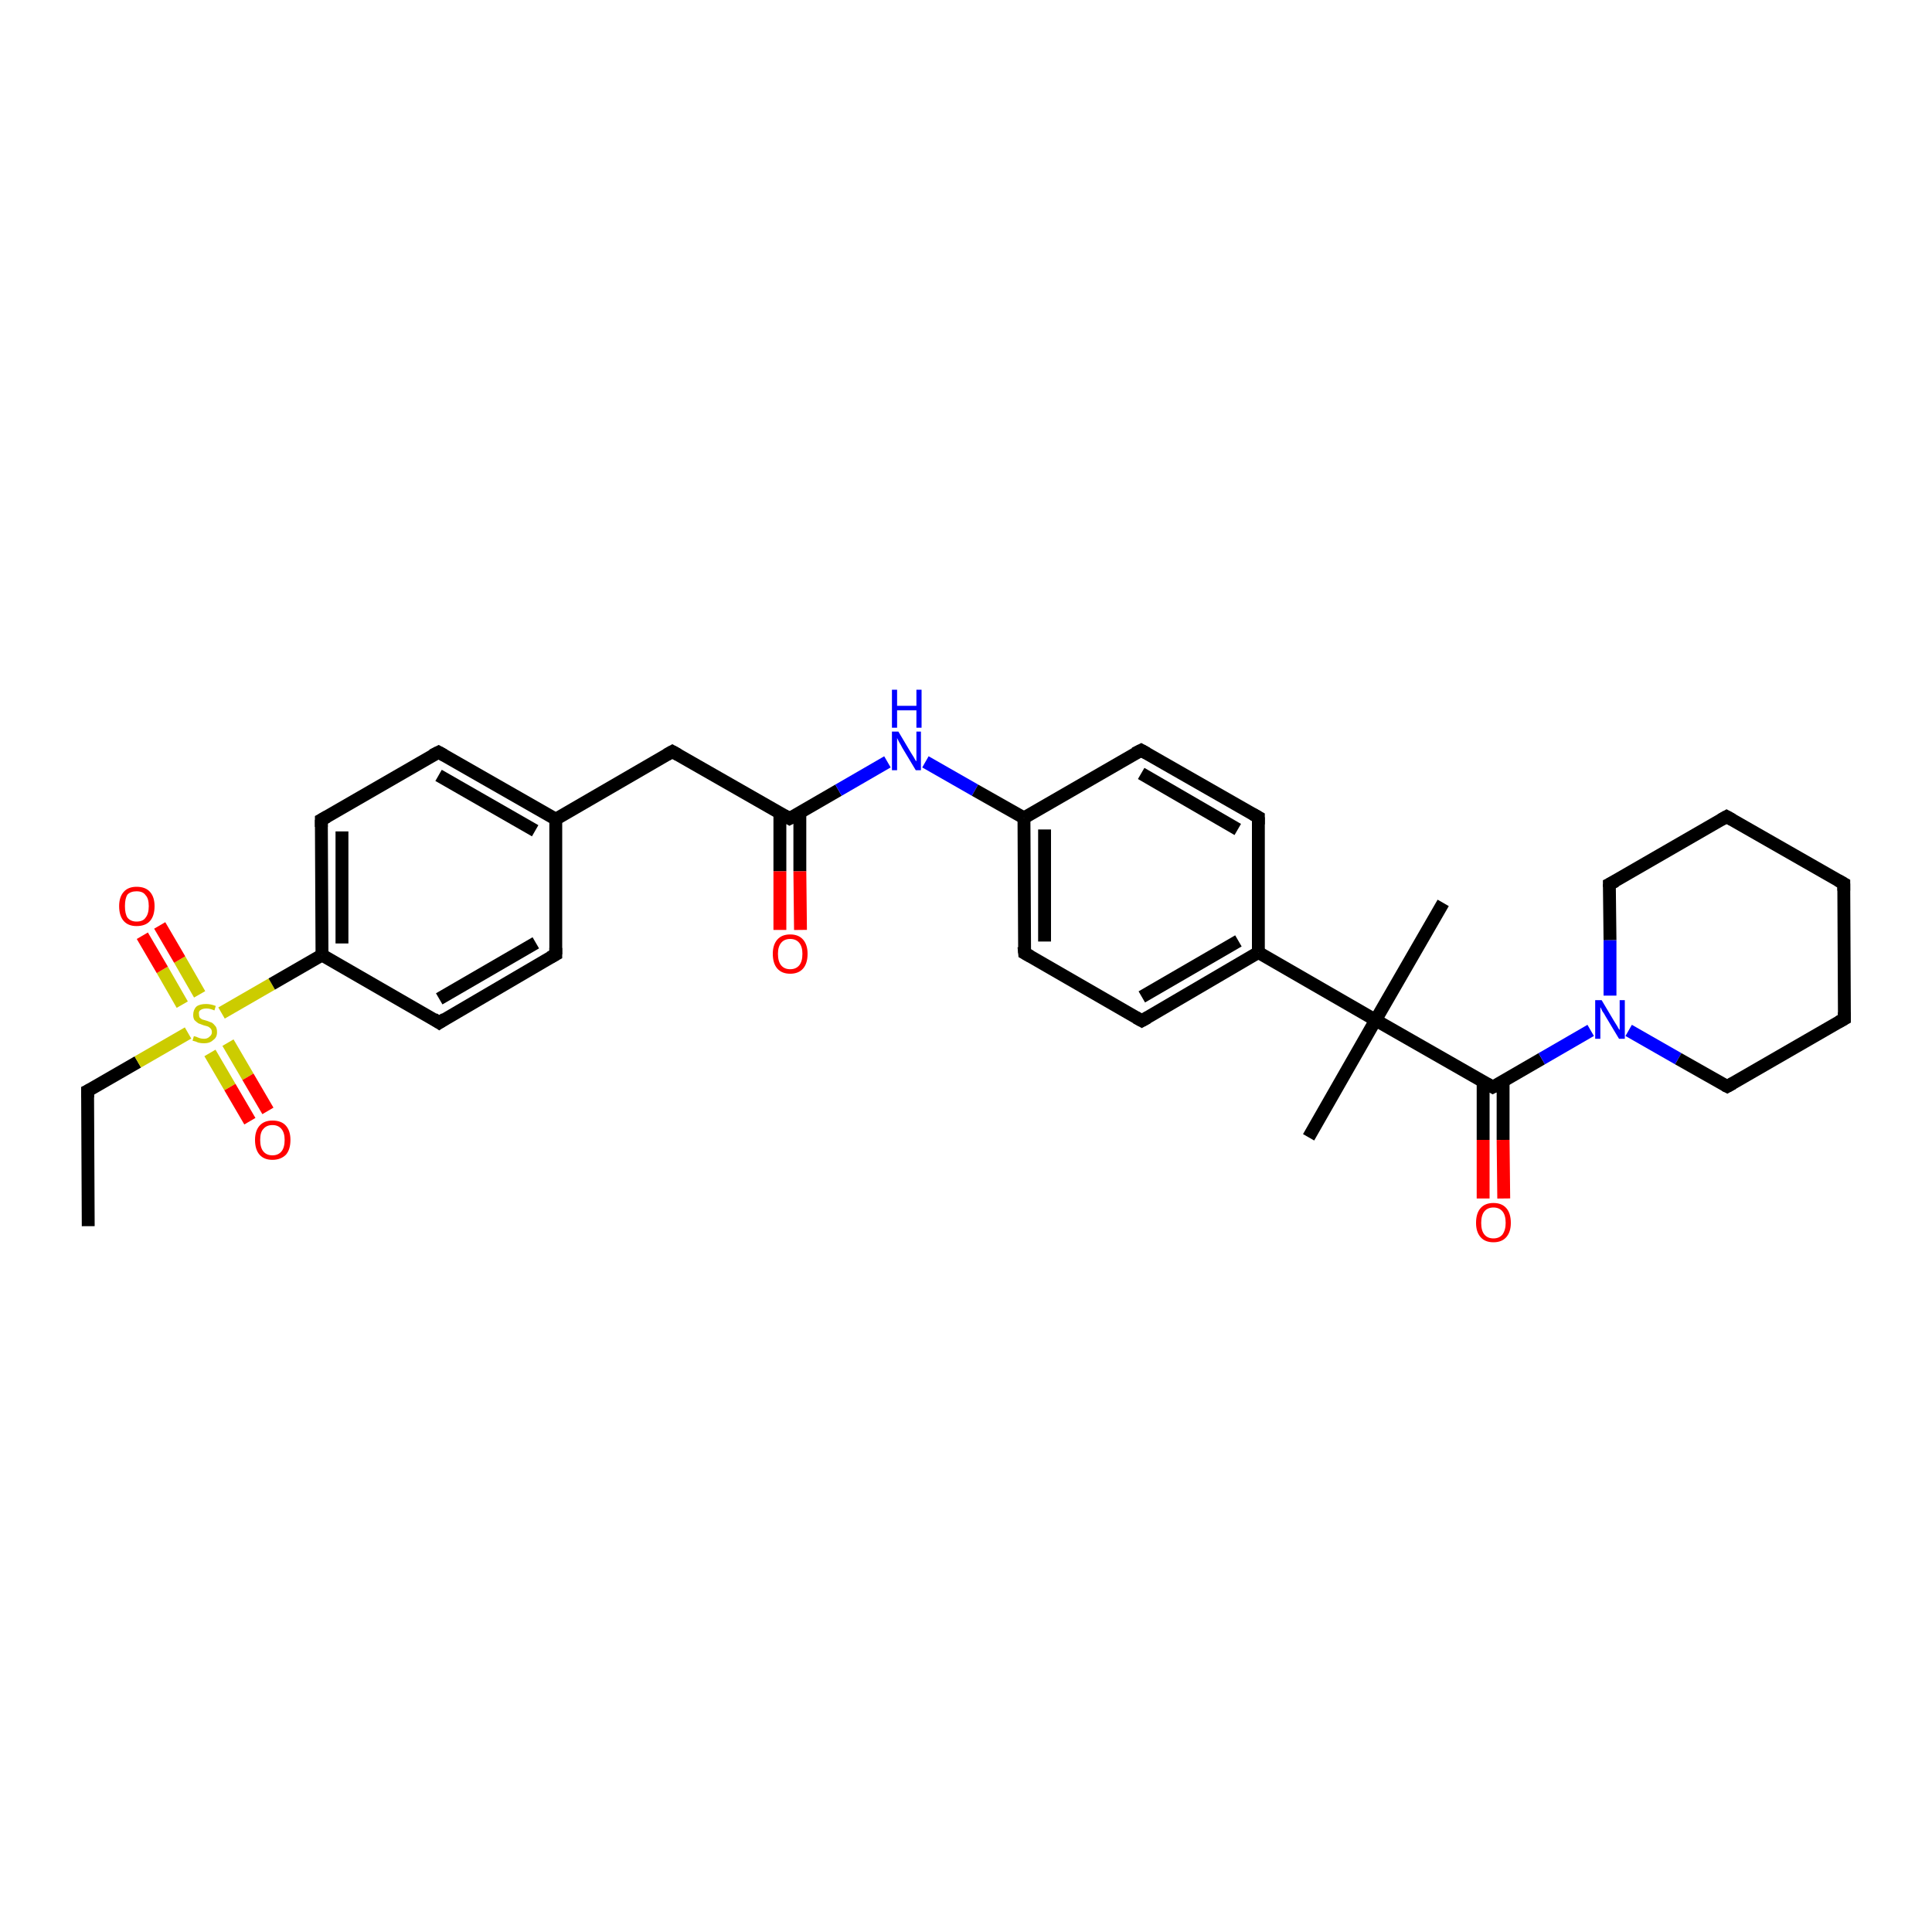 <?xml version='1.0' encoding='iso-8859-1'?>
<svg version='1.1' baseProfile='full'
              xmlns='http://www.w3.org/2000/svg'
                      xmlns:rdkit='http://www.rdkit.org/xml'
                      xmlns:xlink='http://www.w3.org/1999/xlink'
                  xml:space='preserve'
width='300px' height='300px' viewBox='0 0 300 300'>
<!-- END OF HEADER -->
<rect style='opacity:1.0;fill:#FFFFFF;stroke:none' width='300.0' height='300.0' x='0.0' y='0.0'> </rect>
<path class='bond-0 atom-0 atom-1' d='M 13.7,190.4 L 13.6,169.4' style='fill:none;fill-rule:evenodd;stroke:#000000;stroke-width:2.0px;stroke-linecap:butt;stroke-linejoin:miter;stroke-opacity:1' />
<path class='bond-1 atom-1 atom-2' d='M 13.6,169.4 L 21.4,164.9' style='fill:none;fill-rule:evenodd;stroke:#000000;stroke-width:2.0px;stroke-linecap:butt;stroke-linejoin:miter;stroke-opacity:1' />
<path class='bond-1 atom-1 atom-2' d='M 21.4,164.9 L 29.2,160.4' style='fill:none;fill-rule:evenodd;stroke:#CCCC00;stroke-width:2.0px;stroke-linecap:butt;stroke-linejoin:miter;stroke-opacity:1' />
<path class='bond-2 atom-2 atom-3' d='M 32.6,163.5 L 35.7,168.8' style='fill:none;fill-rule:evenodd;stroke:#CCCC00;stroke-width:2.0px;stroke-linecap:butt;stroke-linejoin:miter;stroke-opacity:1' />
<path class='bond-2 atom-2 atom-3' d='M 35.7,168.8 L 38.8,174.1' style='fill:none;fill-rule:evenodd;stroke:#FF0000;stroke-width:2.0px;stroke-linecap:butt;stroke-linejoin:miter;stroke-opacity:1' />
<path class='bond-2 atom-2 atom-3' d='M 35.4,161.9 L 38.5,167.2' style='fill:none;fill-rule:evenodd;stroke:#CCCC00;stroke-width:2.0px;stroke-linecap:butt;stroke-linejoin:miter;stroke-opacity:1' />
<path class='bond-2 atom-2 atom-3' d='M 38.5,167.2 L 41.6,172.5' style='fill:none;fill-rule:evenodd;stroke:#FF0000;stroke-width:2.0px;stroke-linecap:butt;stroke-linejoin:miter;stroke-opacity:1' />
<path class='bond-3 atom-2 atom-4' d='M 31.0,154.4 L 27.9,149.0' style='fill:none;fill-rule:evenodd;stroke:#CCCC00;stroke-width:2.0px;stroke-linecap:butt;stroke-linejoin:miter;stroke-opacity:1' />
<path class='bond-3 atom-2 atom-4' d='M 27.9,149.0 L 24.8,143.7' style='fill:none;fill-rule:evenodd;stroke:#FF0000;stroke-width:2.0px;stroke-linecap:butt;stroke-linejoin:miter;stroke-opacity:1' />
<path class='bond-3 atom-2 atom-4' d='M 28.3,156.0 L 25.2,150.6' style='fill:none;fill-rule:evenodd;stroke:#CCCC00;stroke-width:2.0px;stroke-linecap:butt;stroke-linejoin:miter;stroke-opacity:1' />
<path class='bond-3 atom-2 atom-4' d='M 25.2,150.6 L 22.1,145.3' style='fill:none;fill-rule:evenodd;stroke:#FF0000;stroke-width:2.0px;stroke-linecap:butt;stroke-linejoin:miter;stroke-opacity:1' />
<path class='bond-4 atom-2 atom-5' d='M 34.4,157.3 L 42.2,152.8' style='fill:none;fill-rule:evenodd;stroke:#CCCC00;stroke-width:2.0px;stroke-linecap:butt;stroke-linejoin:miter;stroke-opacity:1' />
<path class='bond-4 atom-2 atom-5' d='M 42.2,152.8 L 50.0,148.3' style='fill:none;fill-rule:evenodd;stroke:#000000;stroke-width:2.0px;stroke-linecap:butt;stroke-linejoin:miter;stroke-opacity:1' />
<path class='bond-5 atom-5 atom-6' d='M 50.0,148.3 L 49.9,127.3' style='fill:none;fill-rule:evenodd;stroke:#000000;stroke-width:2.0px;stroke-linecap:butt;stroke-linejoin:miter;stroke-opacity:1' />
<path class='bond-5 atom-5 atom-6' d='M 53.1,146.5 L 53.1,129.1' style='fill:none;fill-rule:evenodd;stroke:#000000;stroke-width:2.0px;stroke-linecap:butt;stroke-linejoin:miter;stroke-opacity:1' />
<path class='bond-6 atom-6 atom-7' d='M 49.9,127.3 L 68.1,116.8' style='fill:none;fill-rule:evenodd;stroke:#000000;stroke-width:2.0px;stroke-linecap:butt;stroke-linejoin:miter;stroke-opacity:1' />
<path class='bond-7 atom-7 atom-8' d='M 68.1,116.8 L 86.3,127.2' style='fill:none;fill-rule:evenodd;stroke:#000000;stroke-width:2.0px;stroke-linecap:butt;stroke-linejoin:miter;stroke-opacity:1' />
<path class='bond-7 atom-7 atom-8' d='M 68.1,120.4 L 83.1,129.0' style='fill:none;fill-rule:evenodd;stroke:#000000;stroke-width:2.0px;stroke-linecap:butt;stroke-linejoin:miter;stroke-opacity:1' />
<path class='bond-8 atom-8 atom-9' d='M 86.3,127.2 L 104.4,116.7' style='fill:none;fill-rule:evenodd;stroke:#000000;stroke-width:2.0px;stroke-linecap:butt;stroke-linejoin:miter;stroke-opacity:1' />
<path class='bond-9 atom-9 atom-10' d='M 104.4,116.7 L 122.6,127.1' style='fill:none;fill-rule:evenodd;stroke:#000000;stroke-width:2.0px;stroke-linecap:butt;stroke-linejoin:miter;stroke-opacity:1' />
<path class='bond-10 atom-10 atom-11' d='M 121.1,126.2 L 121.1,135.3' style='fill:none;fill-rule:evenodd;stroke:#000000;stroke-width:2.0px;stroke-linecap:butt;stroke-linejoin:miter;stroke-opacity:1' />
<path class='bond-10 atom-10 atom-11' d='M 121.1,135.3 L 121.1,144.4' style='fill:none;fill-rule:evenodd;stroke:#FF0000;stroke-width:2.0px;stroke-linecap:butt;stroke-linejoin:miter;stroke-opacity:1' />
<path class='bond-10 atom-10 atom-11' d='M 124.2,126.2 L 124.2,135.3' style='fill:none;fill-rule:evenodd;stroke:#000000;stroke-width:2.0px;stroke-linecap:butt;stroke-linejoin:miter;stroke-opacity:1' />
<path class='bond-10 atom-10 atom-11' d='M 124.2,135.3 L 124.3,144.4' style='fill:none;fill-rule:evenodd;stroke:#FF0000;stroke-width:2.0px;stroke-linecap:butt;stroke-linejoin:miter;stroke-opacity:1' />
<path class='bond-11 atom-10 atom-12' d='M 122.6,127.1 L 130.2,122.7' style='fill:none;fill-rule:evenodd;stroke:#000000;stroke-width:2.0px;stroke-linecap:butt;stroke-linejoin:miter;stroke-opacity:1' />
<path class='bond-11 atom-10 atom-12' d='M 130.2,122.7 L 137.8,118.3' style='fill:none;fill-rule:evenodd;stroke:#0000FF;stroke-width:2.0px;stroke-linecap:butt;stroke-linejoin:miter;stroke-opacity:1' />
<path class='bond-12 atom-12 atom-13' d='M 143.7,118.3 L 151.4,122.7' style='fill:none;fill-rule:evenodd;stroke:#0000FF;stroke-width:2.0px;stroke-linecap:butt;stroke-linejoin:miter;stroke-opacity:1' />
<path class='bond-12 atom-12 atom-13' d='M 151.4,122.7 L 159.0,127.0' style='fill:none;fill-rule:evenodd;stroke:#000000;stroke-width:2.0px;stroke-linecap:butt;stroke-linejoin:miter;stroke-opacity:1' />
<path class='bond-13 atom-13 atom-14' d='M 159.0,127.0 L 159.1,148.0' style='fill:none;fill-rule:evenodd;stroke:#000000;stroke-width:2.0px;stroke-linecap:butt;stroke-linejoin:miter;stroke-opacity:1' />
<path class='bond-13 atom-13 atom-14' d='M 162.2,128.8 L 162.2,146.2' style='fill:none;fill-rule:evenodd;stroke:#000000;stroke-width:2.0px;stroke-linecap:butt;stroke-linejoin:miter;stroke-opacity:1' />
<path class='bond-14 atom-14 atom-15' d='M 159.1,148.0 L 177.3,158.5' style='fill:none;fill-rule:evenodd;stroke:#000000;stroke-width:2.0px;stroke-linecap:butt;stroke-linejoin:miter;stroke-opacity:1' />
<path class='bond-15 atom-15 atom-16' d='M 177.3,158.5 L 195.4,147.9' style='fill:none;fill-rule:evenodd;stroke:#000000;stroke-width:2.0px;stroke-linecap:butt;stroke-linejoin:miter;stroke-opacity:1' />
<path class='bond-15 atom-15 atom-16' d='M 177.3,154.8 L 192.3,146.1' style='fill:none;fill-rule:evenodd;stroke:#000000;stroke-width:2.0px;stroke-linecap:butt;stroke-linejoin:miter;stroke-opacity:1' />
<path class='bond-16 atom-16 atom-17' d='M 195.4,147.9 L 195.4,126.9' style='fill:none;fill-rule:evenodd;stroke:#000000;stroke-width:2.0px;stroke-linecap:butt;stroke-linejoin:miter;stroke-opacity:1' />
<path class='bond-17 atom-17 atom-18' d='M 195.4,126.9 L 177.2,116.5' style='fill:none;fill-rule:evenodd;stroke:#000000;stroke-width:2.0px;stroke-linecap:butt;stroke-linejoin:miter;stroke-opacity:1' />
<path class='bond-17 atom-17 atom-18' d='M 192.2,128.8 L 177.2,120.1' style='fill:none;fill-rule:evenodd;stroke:#000000;stroke-width:2.0px;stroke-linecap:butt;stroke-linejoin:miter;stroke-opacity:1' />
<path class='bond-18 atom-16 atom-19' d='M 195.4,147.9 L 213.6,158.4' style='fill:none;fill-rule:evenodd;stroke:#000000;stroke-width:2.0px;stroke-linecap:butt;stroke-linejoin:miter;stroke-opacity:1' />
<path class='bond-19 atom-19 atom-20' d='M 213.6,158.4 L 224.1,140.2' style='fill:none;fill-rule:evenodd;stroke:#000000;stroke-width:2.0px;stroke-linecap:butt;stroke-linejoin:miter;stroke-opacity:1' />
<path class='bond-20 atom-19 atom-21' d='M 213.6,158.4 L 203.2,176.6' style='fill:none;fill-rule:evenodd;stroke:#000000;stroke-width:2.0px;stroke-linecap:butt;stroke-linejoin:miter;stroke-opacity:1' />
<path class='bond-21 atom-19 atom-22' d='M 213.6,158.4 L 231.8,168.8' style='fill:none;fill-rule:evenodd;stroke:#000000;stroke-width:2.0px;stroke-linecap:butt;stroke-linejoin:miter;stroke-opacity:1' />
<path class='bond-22 atom-22 atom-23' d='M 230.3,167.9 L 230.3,177.0' style='fill:none;fill-rule:evenodd;stroke:#000000;stroke-width:2.0px;stroke-linecap:butt;stroke-linejoin:miter;stroke-opacity:1' />
<path class='bond-22 atom-22 atom-23' d='M 230.3,177.0 L 230.3,186.1' style='fill:none;fill-rule:evenodd;stroke:#FF0000;stroke-width:2.0px;stroke-linecap:butt;stroke-linejoin:miter;stroke-opacity:1' />
<path class='bond-22 atom-22 atom-23' d='M 233.4,167.9 L 233.4,177.0' style='fill:none;fill-rule:evenodd;stroke:#000000;stroke-width:2.0px;stroke-linecap:butt;stroke-linejoin:miter;stroke-opacity:1' />
<path class='bond-22 atom-22 atom-23' d='M 233.4,177.0 L 233.5,186.1' style='fill:none;fill-rule:evenodd;stroke:#FF0000;stroke-width:2.0px;stroke-linecap:butt;stroke-linejoin:miter;stroke-opacity:1' />
<path class='bond-23 atom-22 atom-24' d='M 231.8,168.8 L 239.4,164.4' style='fill:none;fill-rule:evenodd;stroke:#000000;stroke-width:2.0px;stroke-linecap:butt;stroke-linejoin:miter;stroke-opacity:1' />
<path class='bond-23 atom-22 atom-24' d='M 239.4,164.4 L 247.0,160.0' style='fill:none;fill-rule:evenodd;stroke:#0000FF;stroke-width:2.0px;stroke-linecap:butt;stroke-linejoin:miter;stroke-opacity:1' />
<path class='bond-24 atom-24 atom-25' d='M 252.9,160.0 L 260.6,164.4' style='fill:none;fill-rule:evenodd;stroke:#0000FF;stroke-width:2.0px;stroke-linecap:butt;stroke-linejoin:miter;stroke-opacity:1' />
<path class='bond-24 atom-24 atom-25' d='M 260.6,164.4 L 268.2,168.7' style='fill:none;fill-rule:evenodd;stroke:#000000;stroke-width:2.0px;stroke-linecap:butt;stroke-linejoin:miter;stroke-opacity:1' />
<path class='bond-25 atom-25 atom-26' d='M 268.2,168.7 L 286.4,158.2' style='fill:none;fill-rule:evenodd;stroke:#000000;stroke-width:2.0px;stroke-linecap:butt;stroke-linejoin:miter;stroke-opacity:1' />
<path class='bond-26 atom-26 atom-27' d='M 286.4,158.2 L 286.3,137.2' style='fill:none;fill-rule:evenodd;stroke:#000000;stroke-width:2.0px;stroke-linecap:butt;stroke-linejoin:miter;stroke-opacity:1' />
<path class='bond-27 atom-27 atom-28' d='M 286.3,137.2 L 268.1,126.8' style='fill:none;fill-rule:evenodd;stroke:#000000;stroke-width:2.0px;stroke-linecap:butt;stroke-linejoin:miter;stroke-opacity:1' />
<path class='bond-28 atom-28 atom-29' d='M 268.1,126.8 L 249.9,137.3' style='fill:none;fill-rule:evenodd;stroke:#000000;stroke-width:2.0px;stroke-linecap:butt;stroke-linejoin:miter;stroke-opacity:1' />
<path class='bond-29 atom-8 atom-30' d='M 86.3,127.2 L 86.3,148.2' style='fill:none;fill-rule:evenodd;stroke:#000000;stroke-width:2.0px;stroke-linecap:butt;stroke-linejoin:miter;stroke-opacity:1' />
<path class='bond-30 atom-30 atom-31' d='M 86.3,148.2 L 68.2,158.8' style='fill:none;fill-rule:evenodd;stroke:#000000;stroke-width:2.0px;stroke-linecap:butt;stroke-linejoin:miter;stroke-opacity:1' />
<path class='bond-30 atom-30 atom-31' d='M 83.2,146.4 L 68.2,155.1' style='fill:none;fill-rule:evenodd;stroke:#000000;stroke-width:2.0px;stroke-linecap:butt;stroke-linejoin:miter;stroke-opacity:1' />
<path class='bond-31 atom-31 atom-5' d='M 68.2,158.8 L 50.0,148.3' style='fill:none;fill-rule:evenodd;stroke:#000000;stroke-width:2.0px;stroke-linecap:butt;stroke-linejoin:miter;stroke-opacity:1' />
<path class='bond-32 atom-18 atom-13' d='M 177.2,116.5 L 159.0,127.0' style='fill:none;fill-rule:evenodd;stroke:#000000;stroke-width:2.0px;stroke-linecap:butt;stroke-linejoin:miter;stroke-opacity:1' />
<path class='bond-33 atom-29 atom-24' d='M 249.9,137.3 L 250.0,146.0' style='fill:none;fill-rule:evenodd;stroke:#000000;stroke-width:2.0px;stroke-linecap:butt;stroke-linejoin:miter;stroke-opacity:1' />
<path class='bond-33 atom-29 atom-24' d='M 250.0,146.0 L 250.0,154.6' style='fill:none;fill-rule:evenodd;stroke:#0000FF;stroke-width:2.0px;stroke-linecap:butt;stroke-linejoin:miter;stroke-opacity:1' />
<path d='M 13.6,170.4 L 13.6,169.4 L 14.0,169.2' style='fill:none;stroke:#000000;stroke-width:2.0px;stroke-linecap:butt;stroke-linejoin:miter;stroke-opacity:1;' />
<path d='M 49.9,128.4 L 49.9,127.3 L 50.8,126.8' style='fill:none;stroke:#000000;stroke-width:2.0px;stroke-linecap:butt;stroke-linejoin:miter;stroke-opacity:1;' />
<path d='M 67.1,117.3 L 68.1,116.8 L 69.0,117.3' style='fill:none;stroke:#000000;stroke-width:2.0px;stroke-linecap:butt;stroke-linejoin:miter;stroke-opacity:1;' />
<path d='M 103.5,117.2 L 104.4,116.7 L 105.3,117.2' style='fill:none;stroke:#000000;stroke-width:2.0px;stroke-linecap:butt;stroke-linejoin:miter;stroke-opacity:1;' />
<path d='M 121.7,126.6 L 122.6,127.1 L 123.0,126.9' style='fill:none;stroke:#000000;stroke-width:2.0px;stroke-linecap:butt;stroke-linejoin:miter;stroke-opacity:1;' />
<path d='M 159.0,147.0 L 159.1,148.0 L 160.0,148.5' style='fill:none;stroke:#000000;stroke-width:2.0px;stroke-linecap:butt;stroke-linejoin:miter;stroke-opacity:1;' />
<path d='M 176.4,158.0 L 177.3,158.5 L 178.2,158.0' style='fill:none;stroke:#000000;stroke-width:2.0px;stroke-linecap:butt;stroke-linejoin:miter;stroke-opacity:1;' />
<path d='M 195.4,128.0 L 195.4,126.9 L 194.5,126.4' style='fill:none;stroke:#000000;stroke-width:2.0px;stroke-linecap:butt;stroke-linejoin:miter;stroke-opacity:1;' />
<path d='M 178.1,117.0 L 177.2,116.5 L 176.2,117.0' style='fill:none;stroke:#000000;stroke-width:2.0px;stroke-linecap:butt;stroke-linejoin:miter;stroke-opacity:1;' />
<path d='M 230.9,168.3 L 231.8,168.8 L 232.2,168.6' style='fill:none;stroke:#000000;stroke-width:2.0px;stroke-linecap:butt;stroke-linejoin:miter;stroke-opacity:1;' />
<path d='M 267.8,168.5 L 268.2,168.7 L 269.1,168.2' style='fill:none;stroke:#000000;stroke-width:2.0px;stroke-linecap:butt;stroke-linejoin:miter;stroke-opacity:1;' />
<path d='M 285.5,158.7 L 286.4,158.2 L 286.4,157.2' style='fill:none;stroke:#000000;stroke-width:2.0px;stroke-linecap:butt;stroke-linejoin:miter;stroke-opacity:1;' />
<path d='M 286.3,138.3 L 286.3,137.2 L 285.4,136.7' style='fill:none;stroke:#000000;stroke-width:2.0px;stroke-linecap:butt;stroke-linejoin:miter;stroke-opacity:1;' />
<path d='M 269.0,127.3 L 268.1,126.8 L 267.2,127.3' style='fill:none;stroke:#000000;stroke-width:2.0px;stroke-linecap:butt;stroke-linejoin:miter;stroke-opacity:1;' />
<path d='M 250.9,136.8 L 249.9,137.3 L 249.9,137.7' style='fill:none;stroke:#000000;stroke-width:2.0px;stroke-linecap:butt;stroke-linejoin:miter;stroke-opacity:1;' />
<path d='M 86.3,147.2 L 86.3,148.2 L 85.4,148.7' style='fill:none;stroke:#000000;stroke-width:2.0px;stroke-linecap:butt;stroke-linejoin:miter;stroke-opacity:1;' />
<path d='M 69.1,158.2 L 68.2,158.8 L 67.3,158.2' style='fill:none;stroke:#000000;stroke-width:2.0px;stroke-linecap:butt;stroke-linejoin:miter;stroke-opacity:1;' />
<path class='atom-2' d='M 30.1 160.9
Q 30.2 160.9, 30.5 161.0
Q 30.7 161.1, 31.0 161.2
Q 31.3 161.3, 31.7 161.3
Q 32.2 161.3, 32.5 161.0
Q 32.9 160.7, 32.9 160.3
Q 32.9 159.9, 32.7 159.7
Q 32.5 159.5, 32.3 159.4
Q 32.0 159.3, 31.6 159.2
Q 31.1 159.0, 30.8 158.9
Q 30.5 158.7, 30.2 158.4
Q 30.0 158.1, 30.0 157.6
Q 30.0 156.8, 30.5 156.3
Q 31.0 155.9, 32.0 155.9
Q 32.7 155.9, 33.5 156.2
L 33.3 156.9
Q 32.6 156.6, 32.1 156.6
Q 31.5 156.6, 31.2 156.8
Q 30.8 157.0, 30.9 157.5
Q 30.9 157.8, 31.0 158.0
Q 31.2 158.2, 31.4 158.3
Q 31.7 158.4, 32.1 158.5
Q 32.6 158.7, 32.9 158.8
Q 33.2 159.0, 33.5 159.4
Q 33.7 159.7, 33.7 160.3
Q 33.7 161.1, 33.1 161.5
Q 32.6 162.0, 31.7 162.0
Q 31.2 162.0, 30.8 161.9
Q 30.4 161.7, 29.9 161.6
L 30.1 160.9
' fill='#CCCC00'/>
<path class='atom-3' d='M 39.6 177.0
Q 39.6 175.6, 40.3 174.8
Q 41.0 174.0, 42.3 174.0
Q 43.7 174.0, 44.4 174.8
Q 45.1 175.6, 45.1 177.0
Q 45.1 178.5, 44.4 179.3
Q 43.6 180.1, 42.3 180.1
Q 41.0 180.1, 40.3 179.3
Q 39.6 178.5, 39.6 177.0
M 42.3 179.4
Q 43.2 179.4, 43.7 178.8
Q 44.2 178.2, 44.2 177.0
Q 44.2 175.9, 43.7 175.3
Q 43.2 174.7, 42.3 174.7
Q 41.4 174.7, 40.9 175.3
Q 40.4 175.8, 40.4 177.0
Q 40.4 178.2, 40.9 178.8
Q 41.4 179.4, 42.3 179.4
' fill='#FF0000'/>
<path class='atom-4' d='M 18.5 140.7
Q 18.5 139.3, 19.2 138.5
Q 19.9 137.7, 21.2 137.7
Q 22.6 137.7, 23.3 138.5
Q 24.0 139.3, 24.0 140.7
Q 24.0 142.2, 23.3 143.0
Q 22.6 143.8, 21.2 143.8
Q 19.9 143.8, 19.2 143.0
Q 18.5 142.2, 18.5 140.7
M 21.2 143.1
Q 22.2 143.1, 22.6 142.5
Q 23.1 141.9, 23.1 140.7
Q 23.1 139.5, 22.6 139.0
Q 22.2 138.4, 21.2 138.4
Q 20.3 138.4, 19.8 138.9
Q 19.4 139.5, 19.4 140.7
Q 19.4 141.9, 19.8 142.5
Q 20.3 143.1, 21.2 143.1
' fill='#FF0000'/>
<path class='atom-11' d='M 120.0 148.1
Q 120.0 146.7, 120.7 145.9
Q 121.4 145.1, 122.7 145.1
Q 124.0 145.1, 124.7 145.9
Q 125.4 146.7, 125.4 148.1
Q 125.4 149.6, 124.7 150.4
Q 124.0 151.2, 122.7 151.2
Q 121.4 151.2, 120.7 150.4
Q 120.0 149.6, 120.0 148.1
M 122.7 150.5
Q 123.6 150.5, 124.1 149.9
Q 124.6 149.3, 124.6 148.1
Q 124.6 147.0, 124.1 146.4
Q 123.6 145.8, 122.7 145.8
Q 121.8 145.8, 121.3 146.4
Q 120.8 147.0, 120.8 148.1
Q 120.8 149.3, 121.3 149.9
Q 121.8 150.5, 122.7 150.5
' fill='#FF0000'/>
<path class='atom-12' d='M 139.5 113.6
L 141.4 116.8
Q 141.6 117.1, 141.9 117.6
Q 142.2 118.2, 142.3 118.2
L 142.3 113.6
L 143.0 113.6
L 143.0 119.6
L 142.2 119.6
L 140.1 116.1
Q 139.9 115.7, 139.6 115.2
Q 139.4 114.8, 139.3 114.6
L 139.3 119.6
L 138.5 119.6
L 138.5 113.6
L 139.5 113.6
' fill='#0000FF'/>
<path class='atom-12' d='M 138.5 107.1
L 139.3 107.1
L 139.3 109.6
L 142.3 109.6
L 142.3 107.1
L 143.1 107.1
L 143.1 113.0
L 142.3 113.0
L 142.3 110.3
L 139.3 110.3
L 139.3 113.0
L 138.5 113.0
L 138.5 107.1
' fill='#0000FF'/>
<path class='atom-23' d='M 229.2 189.9
Q 229.2 188.4, 229.9 187.6
Q 230.6 186.8, 231.9 186.8
Q 233.2 186.8, 233.9 187.6
Q 234.6 188.4, 234.6 189.9
Q 234.6 191.3, 233.9 192.1
Q 233.2 192.9, 231.9 192.9
Q 230.6 192.9, 229.9 192.1
Q 229.2 191.3, 229.2 189.9
M 231.9 192.3
Q 232.8 192.3, 233.3 191.7
Q 233.8 191.0, 233.8 189.9
Q 233.8 188.7, 233.3 188.1
Q 232.8 187.5, 231.9 187.5
Q 231.0 187.5, 230.5 188.1
Q 230.0 188.7, 230.0 189.9
Q 230.0 191.1, 230.5 191.7
Q 231.0 192.3, 231.9 192.3
' fill='#FF0000'/>
<path class='atom-24' d='M 248.7 155.3
L 250.6 158.5
Q 250.8 158.8, 251.1 159.3
Q 251.4 159.9, 251.5 159.9
L 251.5 155.3
L 252.3 155.3
L 252.3 161.3
L 251.4 161.3
L 249.3 157.8
Q 249.1 157.4, 248.8 157.0
Q 248.6 156.5, 248.5 156.4
L 248.5 161.3
L 247.7 161.3
L 247.7 155.3
L 248.7 155.3
' fill='#0000FF'/>
</svg>
